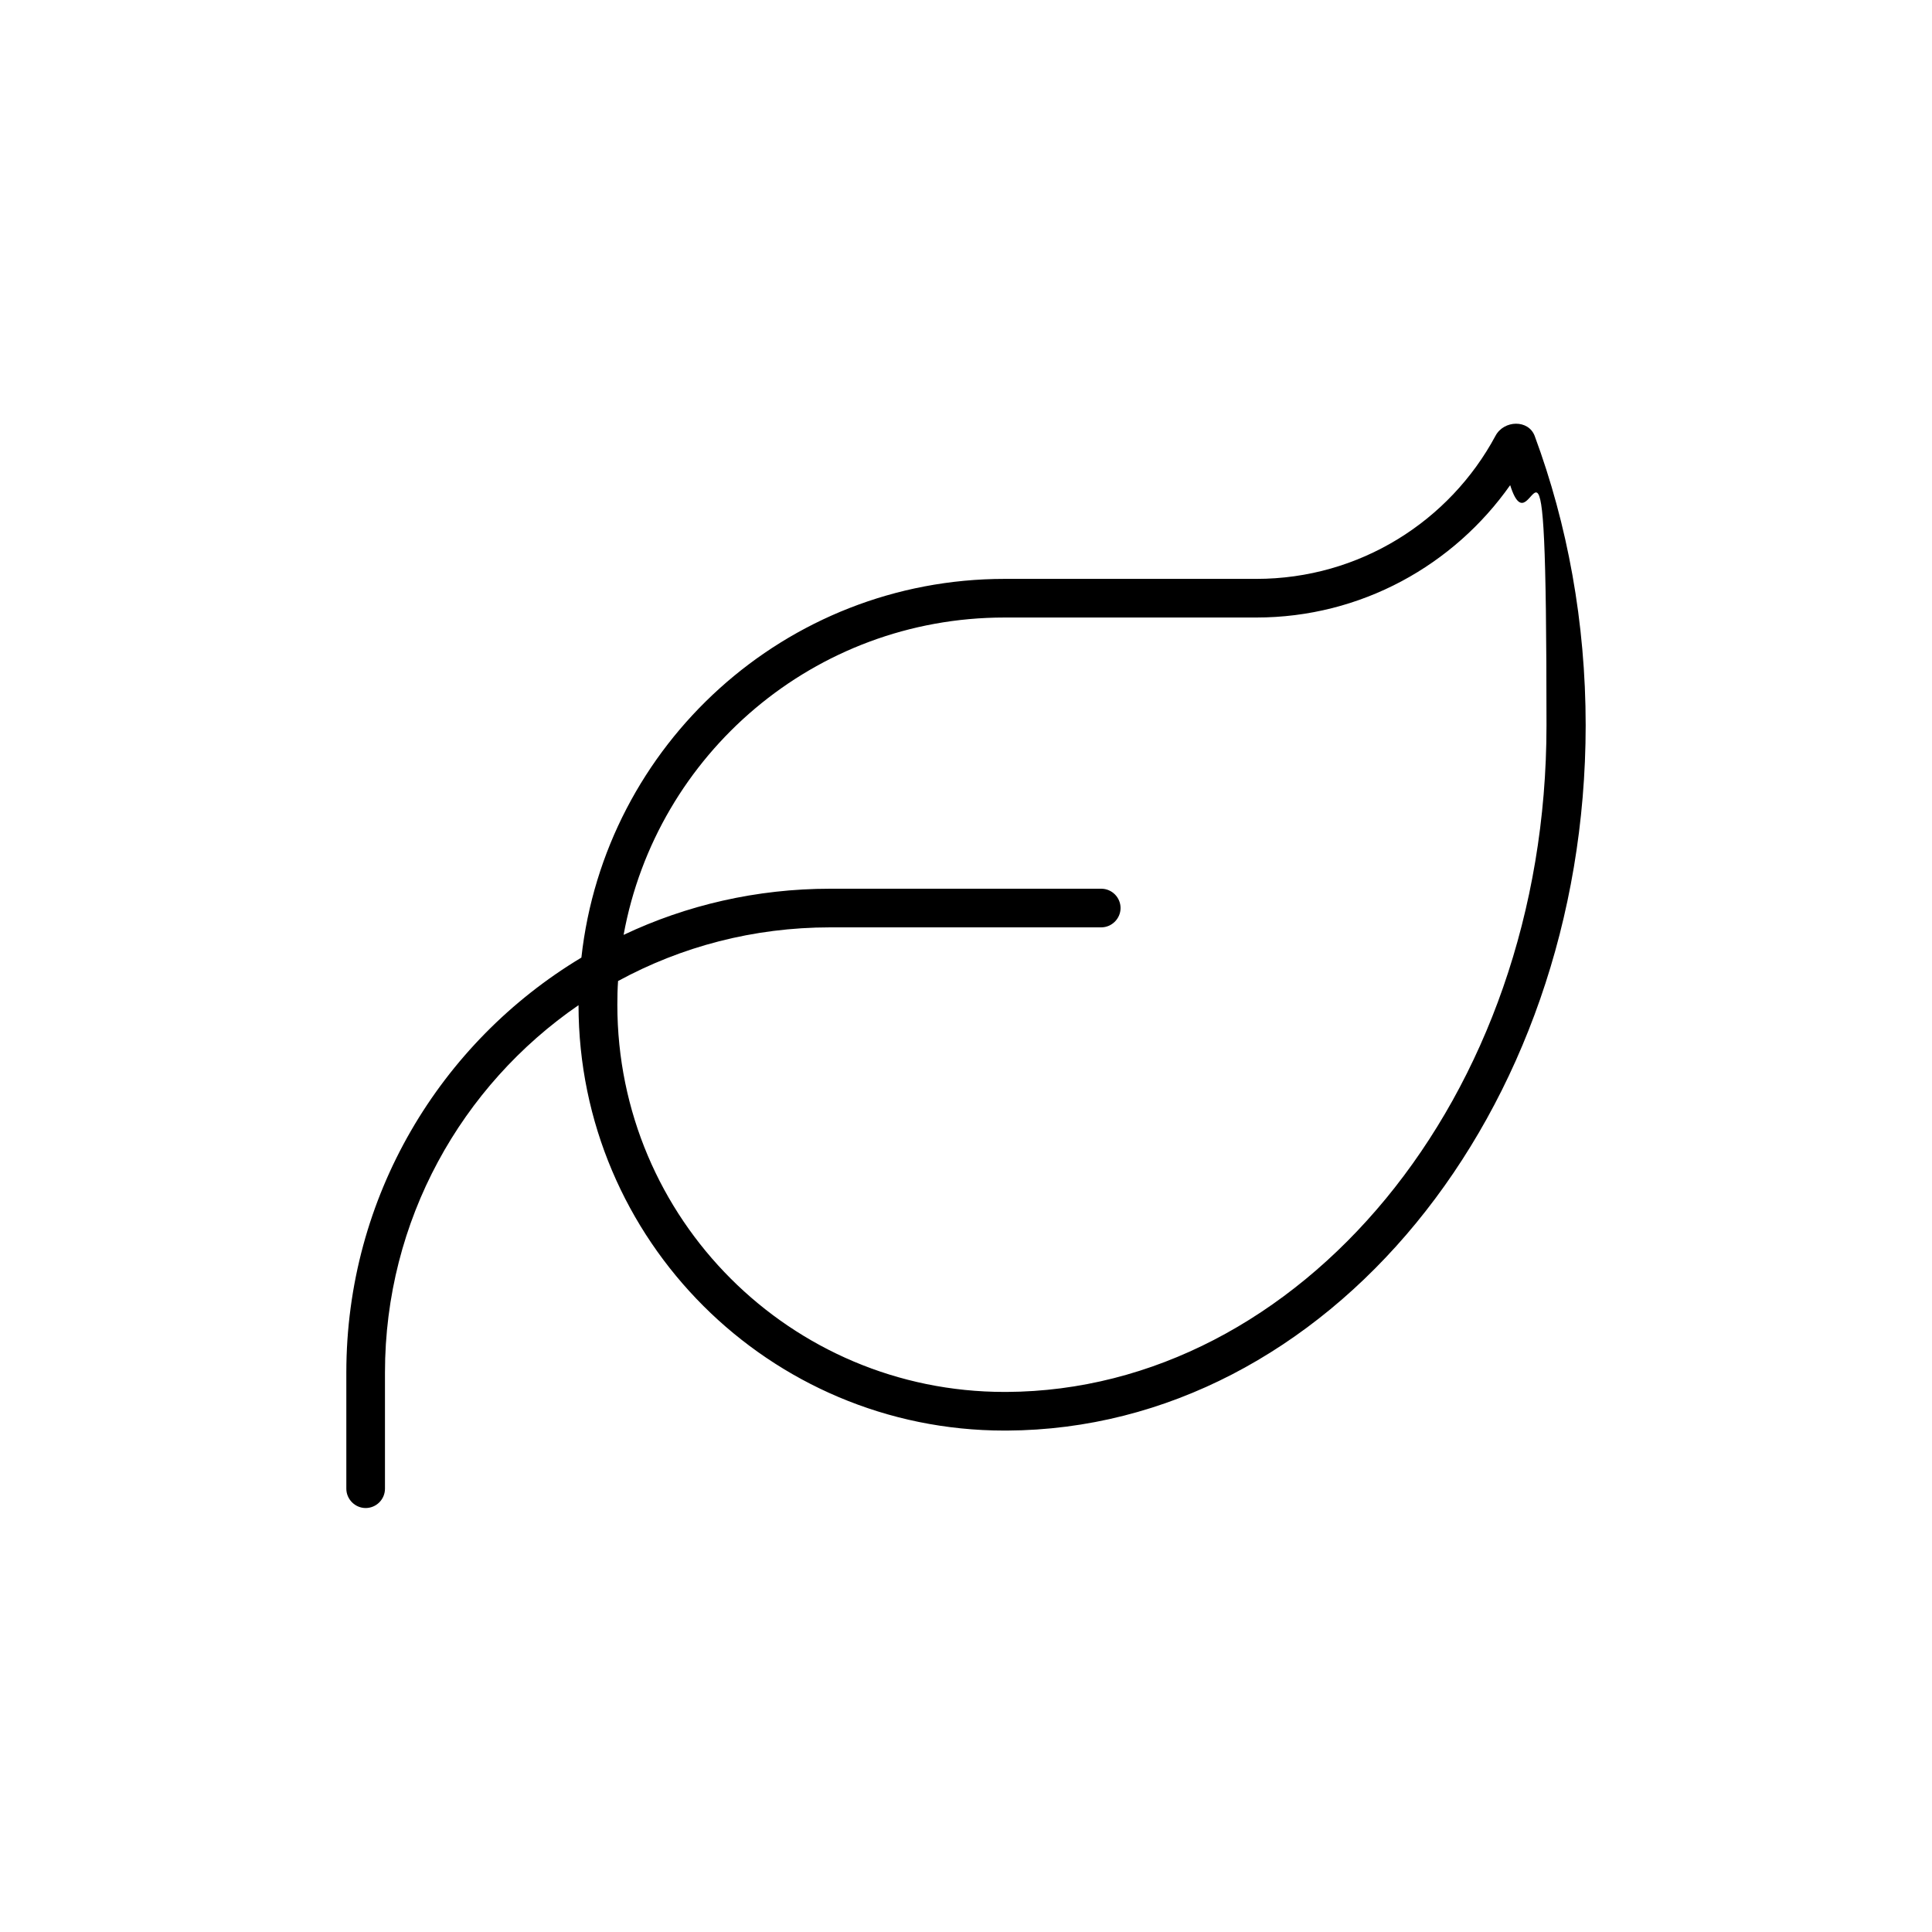 <svg viewBox="0 0 1080 1080" version="1.1" xmlns="http://www.w3.org/2000/svg" id="Layer_1">
  
  <path d="M348.6,522.6c35-16.6,74.3-25.8,115.5-25.8h151.5c6,0,10.8,4.9,10.8,10.8s-4.9,10.8-10.8,10.8h-151.5c-43,0-83.3,10.8-118.6,30-.3,4.3-.4,8.8-.4,13.3,0,119.6,96.9,216.4,216.4,216.4h1.2c163.1-.8,301.8-163.3,301.8-372.6s-7.2-92.7-20.3-134.3c-31.4,44.6-83.2,74-142,74h-140.7c-106.2,0-194.5,76.4-212.9,177.4ZM325,535.3c13.1-119,114-211.7,236.6-211.7h140.7c57.8,0,108.1-32.3,133.7-80,4.7-8.8,18.4-9.2,21.9.1,18.3,49.4,28.5,104.2,28.5,161.8-.1,217.1-144.8,393.3-323.5,394.2h-1.4c-131.4,0-238-106.5-238.1-237.8-65.3,44.9-108.2,120.1-108.2,205.4v64.9c0,6-4.9,10.8-10.8,10.8s-10.8-4.9-10.8-10.8v-64.9c0-98.5,52.6-184.7,131.4-232Z"></path>
</svg>